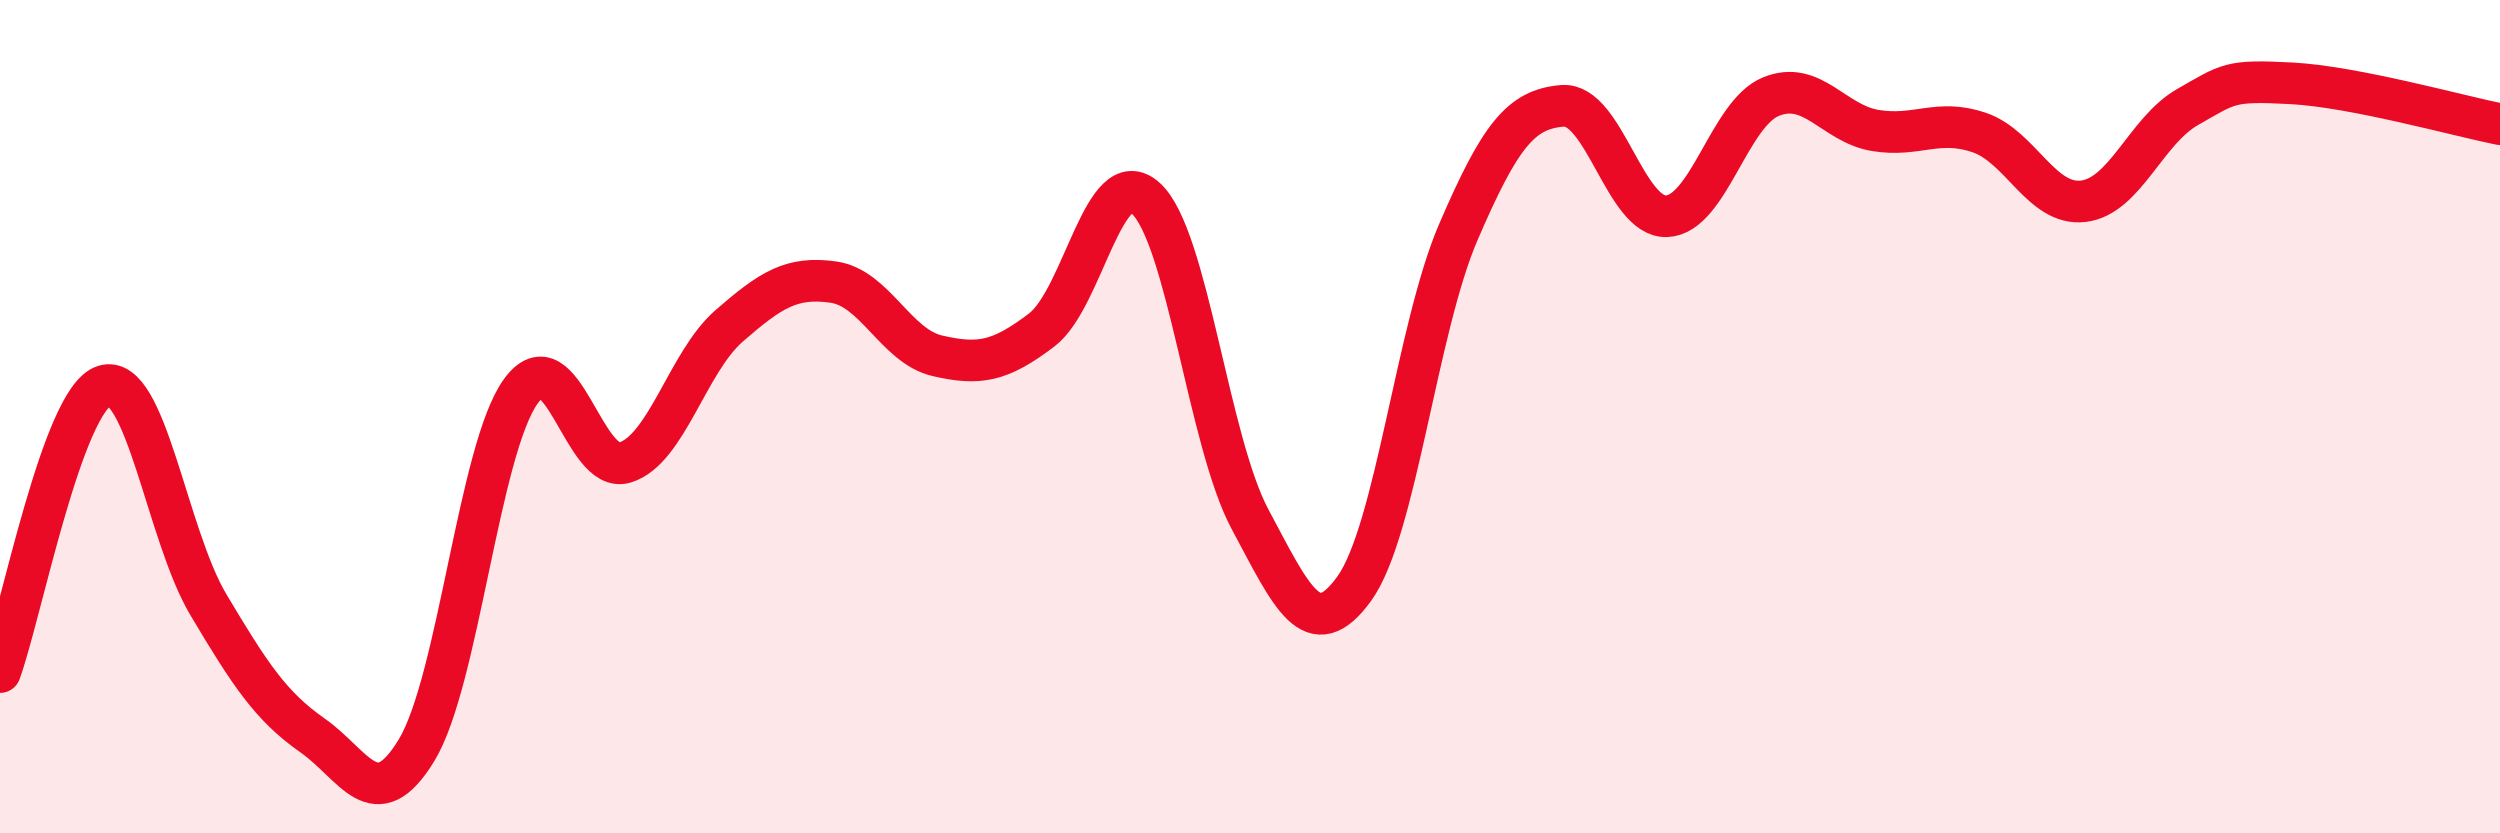 
    <svg width="60" height="20" viewBox="0 0 60 20" xmlns="http://www.w3.org/2000/svg">
      <path
        d="M 0,16.13 C 0.5,14.76 1.5,9.58 2.5,9.26 C 3.5,8.94 4,12.83 5,14.51 C 6,16.19 6.5,16.95 7.5,17.65 C 8.5,18.35 9,19.65 10,18 C 11,16.35 11.5,10.77 12.5,9.39 C 13.5,8.01 14,11.41 15,11.1 C 16,10.79 16.5,8.69 17.5,7.82 C 18.5,6.95 19,6.63 20,6.77 C 21,6.91 21.5,8.31 22.5,8.54 C 23.5,8.77 24,8.68 25,7.92 C 26,7.16 26.5,3.85 27.5,4.76 C 28.5,5.67 29,10.59 30,12.46 C 31,14.33 31.5,15.51 32.5,14.13 C 33.5,12.75 34,7.89 35,5.57 C 36,3.25 36.5,2.62 37.5,2.54 C 38.5,2.46 39,5.23 40,5.19 C 41,5.15 41.5,2.73 42.5,2.32 C 43.5,1.91 44,2.96 45,3.13 C 46,3.3 46.5,2.84 47.5,3.18 C 48.5,3.52 49,4.95 50,4.83 C 51,4.71 51.5,3.14 52.5,2.57 C 53.5,2 53.5,1.92 55,2 C 56.5,2.08 59,2.78 60,2.98L60 20L0 20Z"
        fill="#EB0A25"
        opacity="0.1"
        stroke-linecap="round"
        stroke-linejoin="round"
      />
      <path
        d="M 0,16.13 C 0.5,14.76 1.5,9.58 2.5,9.26 C 3.5,8.94 4,12.83 5,14.51 C 6,16.19 6.5,16.95 7.5,17.65 C 8.5,18.35 9,19.65 10,18 C 11,16.35 11.5,10.77 12.5,9.39 C 13.5,8.01 14,11.41 15,11.1 C 16,10.79 16.5,8.69 17.5,7.82 C 18.5,6.95 19,6.63 20,6.77 C 21,6.91 21.5,8.31 22.5,8.54 C 23.5,8.77 24,8.68 25,7.92 C 26,7.16 26.5,3.85 27.5,4.76 C 28.5,5.67 29,10.59 30,12.46 C 31,14.33 31.5,15.51 32.5,14.13 C 33.5,12.75 34,7.89 35,5.57 C 36,3.25 36.5,2.62 37.5,2.54 C 38.5,2.46 39,5.23 40,5.19 C 41,5.15 41.5,2.73 42.5,2.32 C 43.5,1.91 44,2.96 45,3.13 C 46,3.3 46.5,2.84 47.5,3.18 C 48.5,3.52 49,4.95 50,4.83 C 51,4.71 51.5,3.14 52.5,2.57 C 53.5,2 53.5,1.92 55,2 C 56.5,2.08 59,2.78 60,2.98"
        stroke="#EB0A25"
        stroke-width="1"
        fill="none"
        stroke-linecap="round"
        stroke-linejoin="round"
      />
    </svg>
  